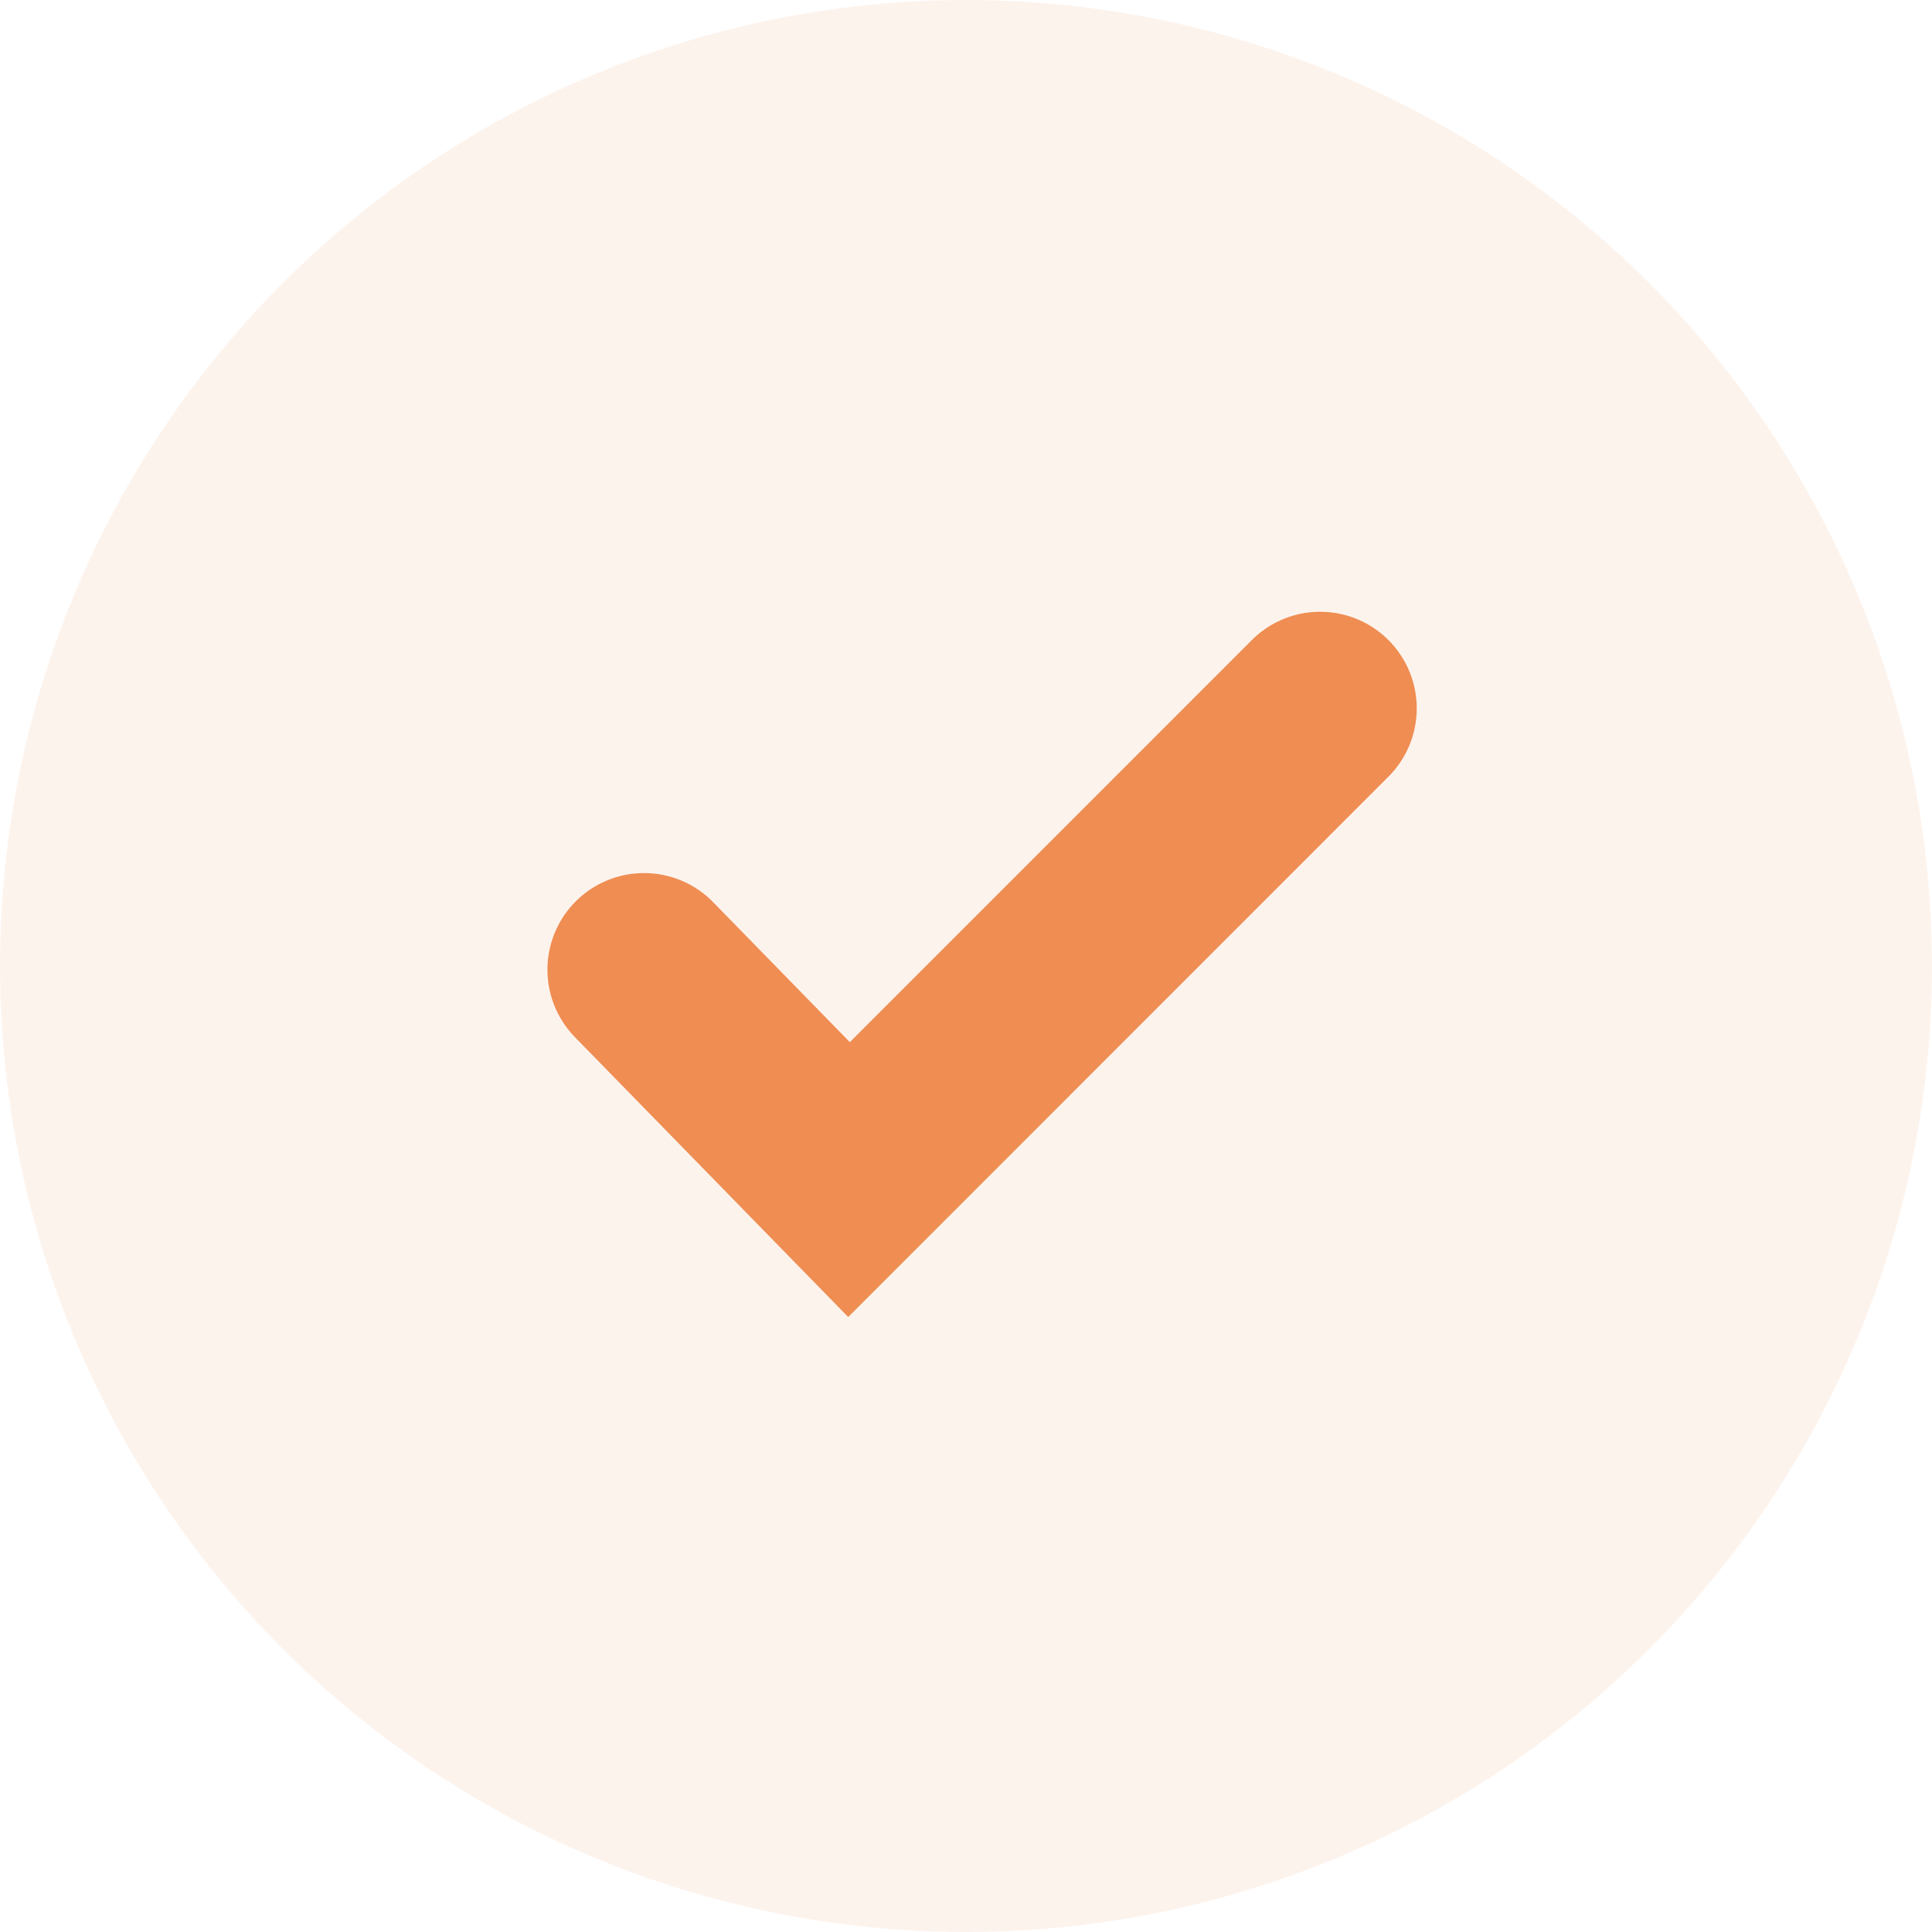 <?xml version="1.0" encoding="UTF-8"?> <svg xmlns="http://www.w3.org/2000/svg" width="20" height="20" viewBox="0 0 20 20" fill="none"> <circle cx="10" cy="10" r="10" fill="#EC8A4F" fill-opacity="0.1"></circle> <path d="M6.667 10.038L8.789 12.211L13.666 7.333" stroke="#EF8D52" stroke-width="2" stroke-linecap="round"></path> </svg> 